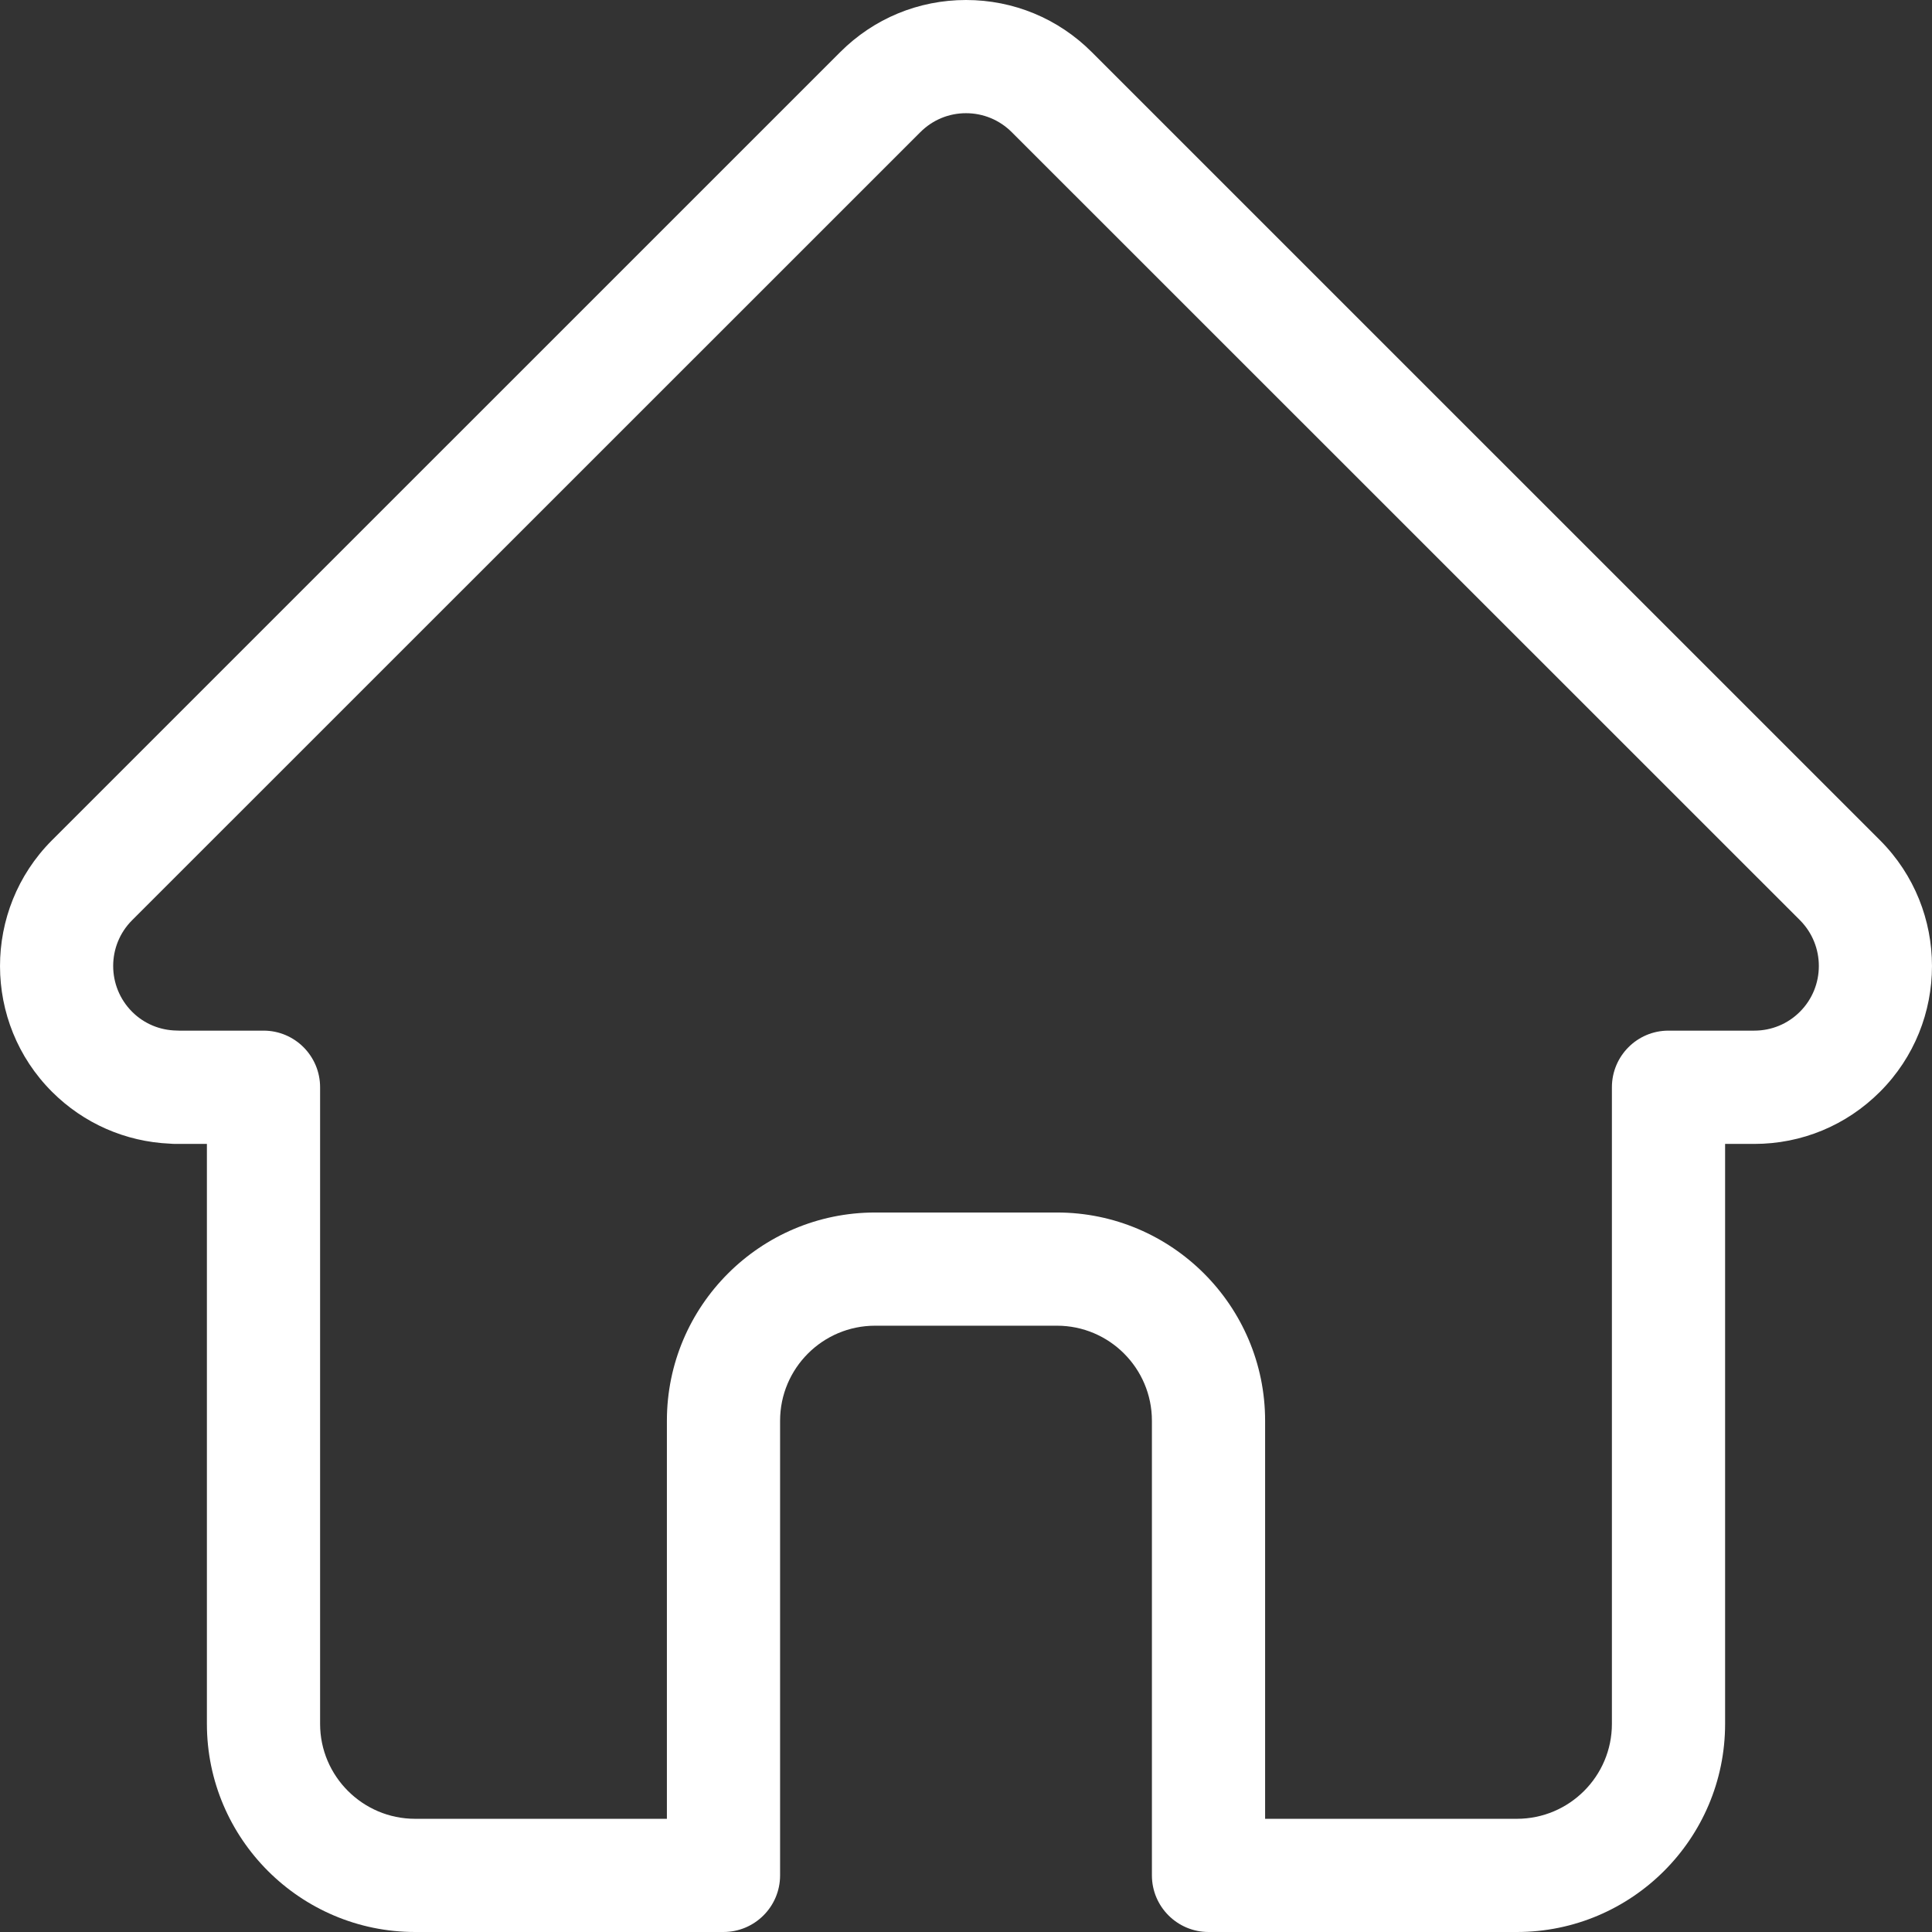 <svg xmlns="http://www.w3.org/2000/svg" fill="none" viewBox="0 0 22 22" height="22" width="22">
<rect x="0" y="0" width="22" height="22" fill="#333333" stroke="none"/>
<path fill="white" d="M21.409 9.569C21.409 9.568 21.408 9.568 21.407 9.567L12.432 0.593C12.05 0.211 11.541 0 11 0C10.459 0 9.95 0.211 9.568 0.593L0.597 9.563C0.594 9.566 0.591 9.569 0.588 9.572C-0.197 10.362 -0.196 11.644 0.592 12.432C0.952 12.792 1.428 13.001 1.936 13.023C1.957 13.025 1.978 13.026 1.999 13.026H2.356V19.63C2.356 20.937 3.42 22 4.727 22H8.238C8.594 22 8.883 21.711 8.883 21.355V16.178C8.883 15.581 9.368 15.096 9.965 15.096H12.036C12.632 15.096 13.117 15.581 13.117 16.178V21.355C13.117 21.711 13.406 22 13.762 22H17.273C18.581 22 19.644 20.937 19.644 19.63V13.026H19.976C20.517 13.026 21.025 12.815 21.408 12.432C22.197 11.643 22.197 10.359 21.409 9.569ZM20.496 11.521C20.357 11.66 20.172 11.736 19.976 11.736H18.999C18.643 11.736 18.355 12.025 18.355 12.381V19.63C18.355 20.226 17.87 20.711 17.273 20.711H14.406V16.178C14.406 14.871 13.343 13.807 12.036 13.807H9.965C8.657 13.807 7.594 14.871 7.594 16.178V20.711H4.727C4.131 20.711 3.645 20.226 3.645 19.63V12.381C3.645 12.025 3.357 11.736 3.001 11.736H2.041C2.031 11.736 2.021 11.735 2.011 11.735C1.819 11.732 1.639 11.656 1.504 11.521C1.217 11.233 1.217 10.766 1.504 10.479C1.504 10.479 1.504 10.479 1.504 10.479L1.505 10.478L10.48 1.505C10.619 1.366 10.803 1.289 11 1.289C11.197 1.289 11.382 1.366 11.521 1.505L20.494 10.476C20.495 10.478 20.496 10.479 20.498 10.48C20.783 10.768 20.783 11.234 20.496 11.521Z"></path>
</svg>
